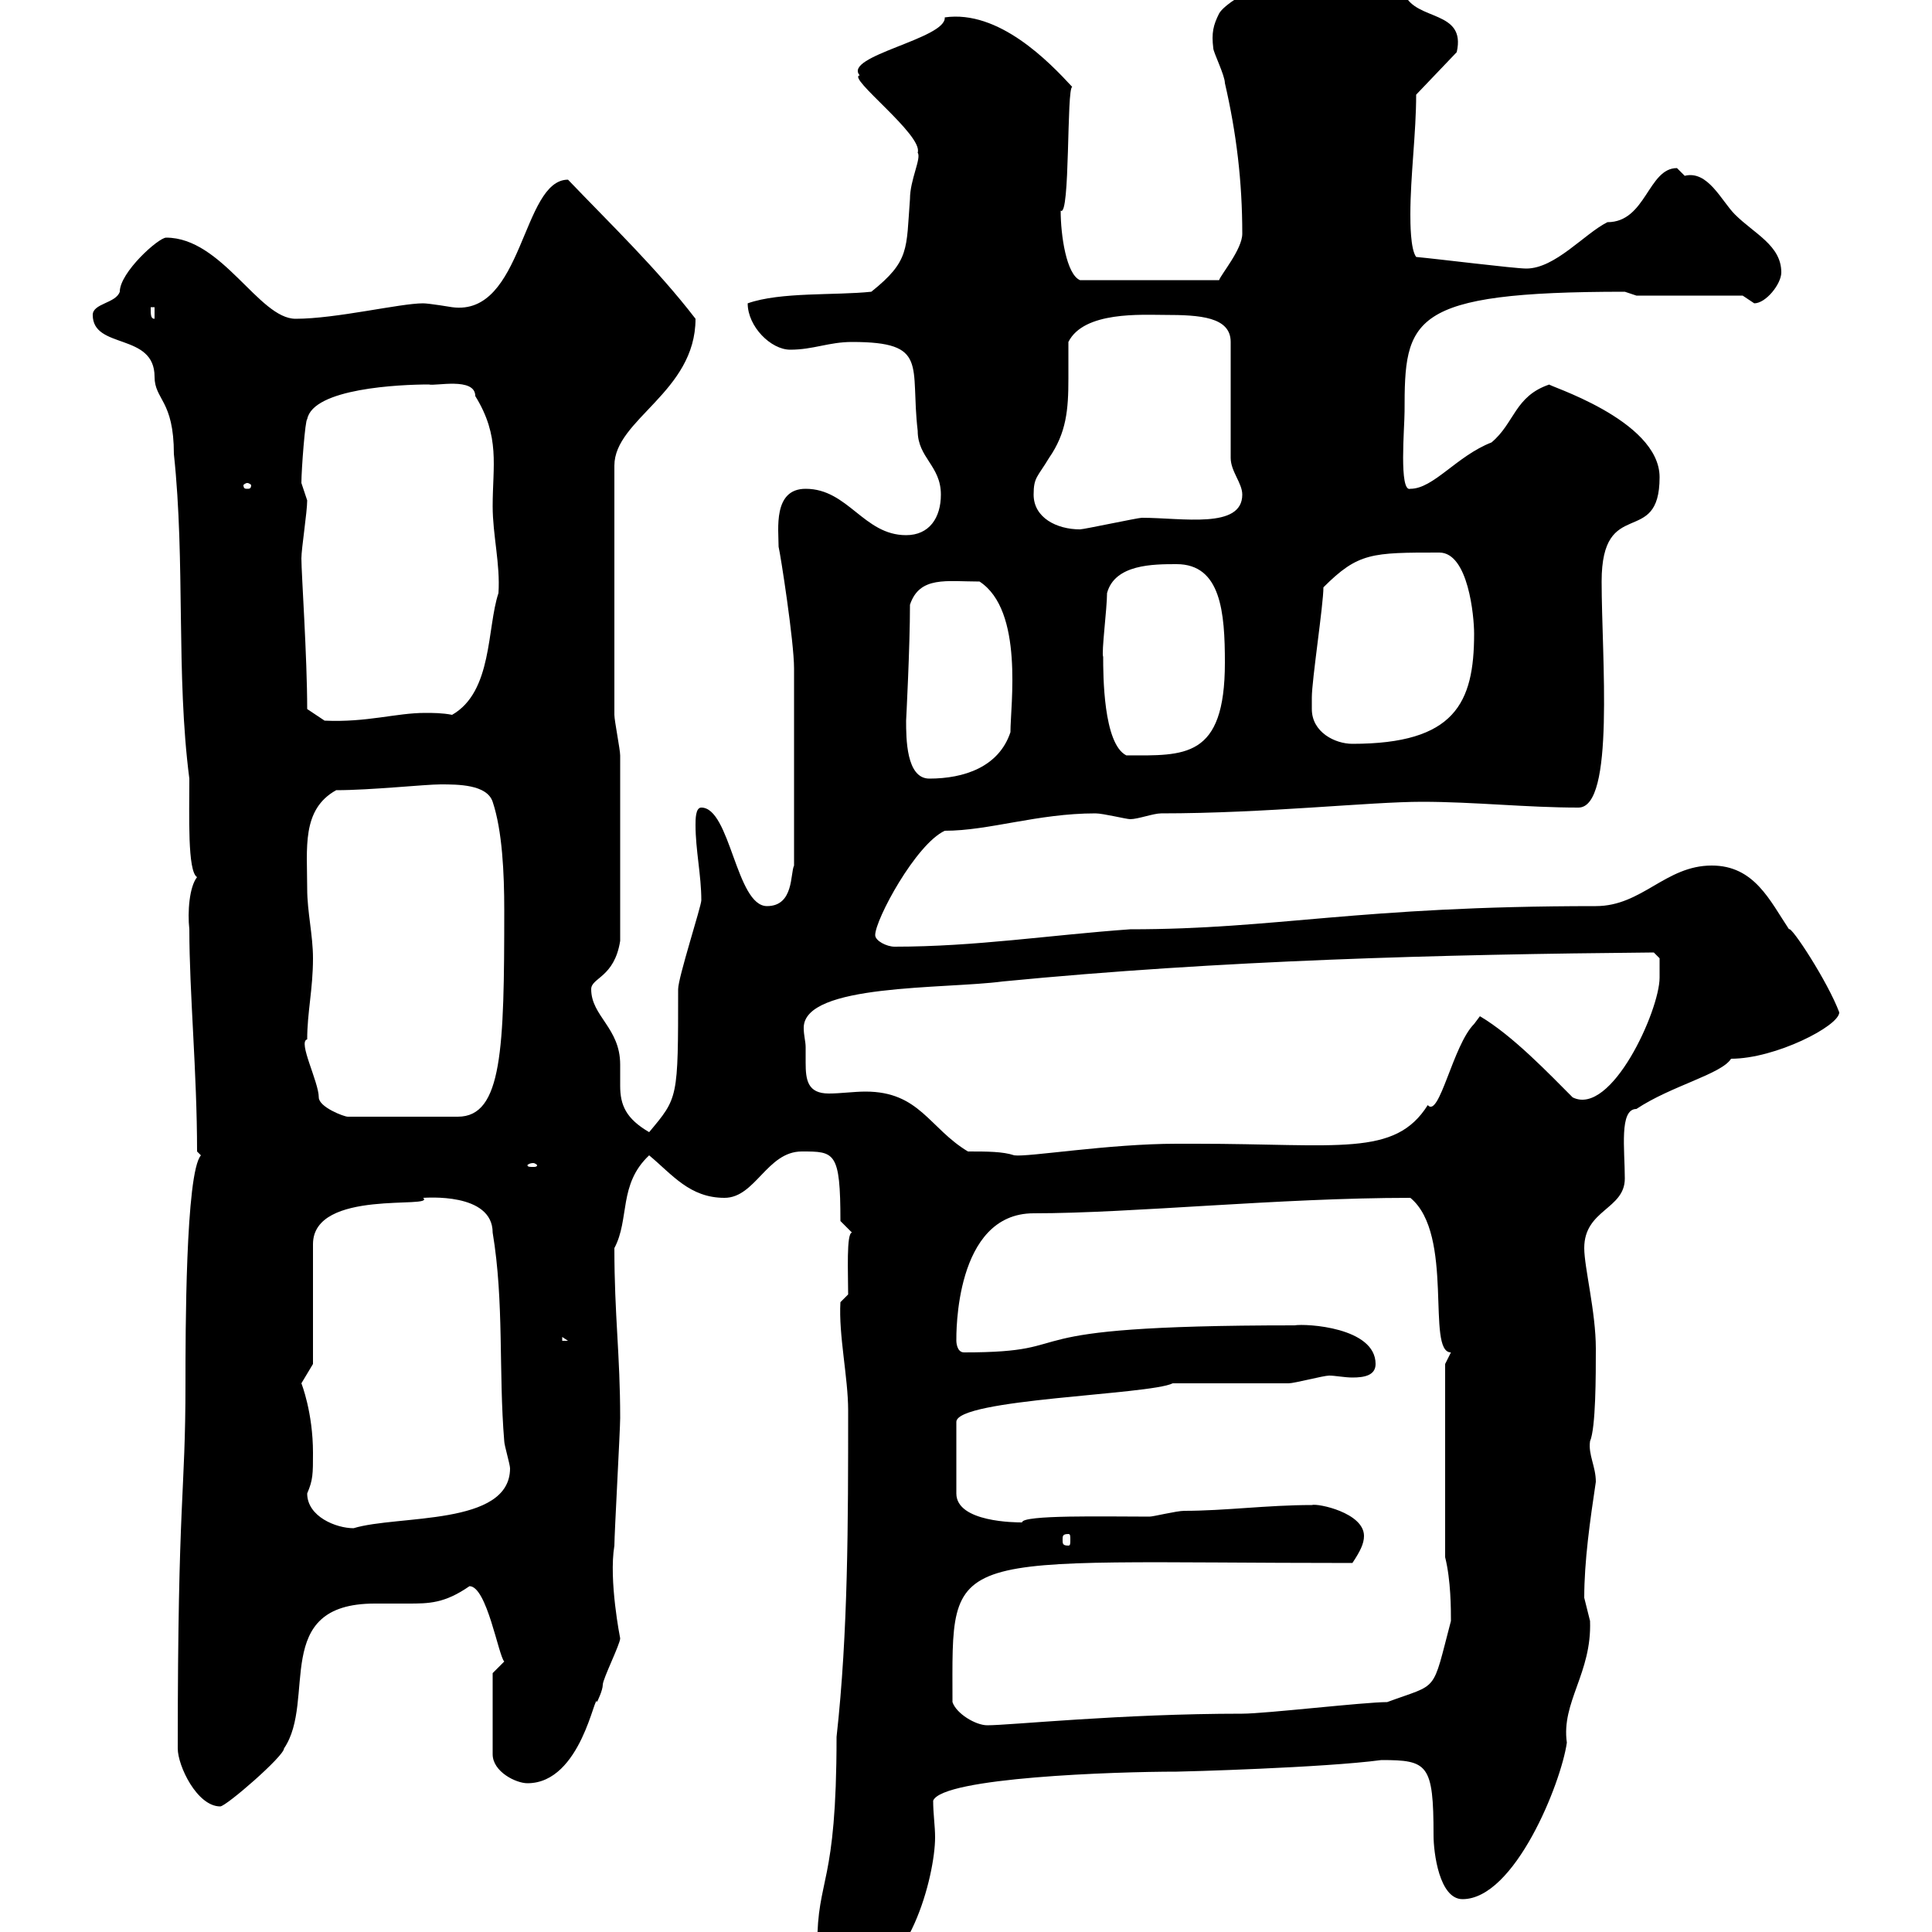 <svg xmlns="http://www.w3.org/2000/svg" xmlns:xlink="http://www.w3.org/1999/xlink" width="300" height="300"><path d="M126.90 302.10C126.90 304.80 129.90 307.50 132.30 307.50C141 307.50 145.20 291.30 145.20 285.30C145.20 283.50 144.90 281.70 144.90 279.60C146.40 276 173.10 275.10 182.70 275.10C183.60 275.10 205.50 274.50 214.50 273.30C221.70 273.30 222.60 273.90 222.60 285C222.60 287.70 223.50 294.90 227.10 294.90C235.20 294.90 242.40 276.90 243.30 270.60C242.40 264.30 247.20 259.80 246.90 251.70C246.90 251.70 246 248.10 246 248.10C246 242.40 246.90 236.10 247.80 230.10C247.80 227.70 246.60 225.90 246.90 223.80C247.80 221.70 247.80 213.60 247.80 209.40C247.80 203.70 246 196.80 246 193.80C246 187.80 252.30 187.80 252.30 183C252.30 178.50 251.40 172.20 254.10 172.20C259.50 168.60 267.30 166.80 268.80 164.40C275.70 164.40 285.60 159.30 285.60 157.20C283.80 152.40 278.10 143.70 277.80 144.30C274.80 139.80 272.40 134.40 265.80 134.40C258.60 134.40 255 140.70 247.80 140.70C210.60 140.70 198.30 144.30 175.50 144.30C162.90 145.20 151.50 147 138.90 147C137.70 147 135.90 146.10 135.90 145.20C135.90 142.80 142.20 131.10 146.70 129C153.60 129 161.10 126.30 170.10 126.30C171.30 126.30 174.90 127.20 175.50 127.20C176.70 127.20 179.10 126.30 180.30 126.30C196.50 126.30 212.70 124.50 220.80 124.50C228.90 124.50 237 125.40 245.10 125.40C250.80 125.40 248.70 102 248.70 90.30C248.70 76.80 257.70 85.20 257.70 74.10C257.70 65.10 239.70 59.70 240.60 59.70C235.20 61.50 235.20 65.70 231.60 68.70C226.20 70.80 222.60 75.90 219 75.90C217.20 76.50 218.10 66.30 218.10 63.90C218.10 49.50 218.70 45.30 252.30 45.30C252.30 45.30 254.10 45.90 254.10 45.90L270.60 45.90C270.60 45.90 272.40 47.10 272.40 47.10C274.20 47.10 276.60 44.10 276.60 42.30C276.60 38.10 272.40 36.30 269.40 33.30C267.30 31.20 265.20 26.40 261.60 27.30C261.60 27.30 260.40 26.10 260.40 26.10C255.90 26.10 255.60 34.50 249.60 34.50C246 36.30 241.50 41.70 237 41.70C235.20 41.70 223.20 40.20 219.90 39.90C219 38.70 219 34.50 219 33.30C219 27.30 219.90 20.70 219.90 14.70L226.20 8.10C227.70 1.50 219.90 3.30 218.10-0.90C213.30-2.70 212.40-6.90 204.60-6.30C203.40-6.30 190.80-0.60 189.30 2.10C188.40 3.90 188.10 5.10 188.40 7.50C188.40 8.10 190.20 11.70 190.20 12.90C192 20.70 192.90 28.20 192.90 36.30C192.90 38.70 189.60 42.60 189.30 43.50L167.70 43.50C165.60 42.60 164.70 36.60 164.70 32.70C166.20 33.90 165.60 13.50 166.50 13.50C162.90 9.60 155.10 1.50 146.70 2.70C147 6 130.80 8.70 133.50 11.70C131.40 12 143.40 21 142.50 23.70C143.10 24.60 141.30 27.90 141.30 30.90C140.70 38.70 141.30 40.50 135.30 45.30C129.60 45.90 121.20 45.30 116.10 47.10C116.10 50.70 119.70 54.30 122.70 54.30C126.30 54.30 128.70 53.10 132.30 53.10C144.30 53.10 141.30 56.70 142.50 66.90C142.50 71.10 146.10 72.30 146.10 76.80C146.10 80.40 144.30 83.10 140.70 83.10C134.10 83.10 131.70 75.90 125.10 75.90C120 75.90 120.90 82.20 120.90 84.90C121.20 86.10 123.30 99.60 123.30 103.80L123.30 134.40C122.70 135.60 123.30 140.70 119.10 140.70C114.30 140.70 113.40 125.40 108.90 125.40C108 125.40 108 127.20 108 128.10C108 132 108.90 135.90 108.90 139.80C108.90 140.70 105.30 151.80 105.30 153.60C105.30 170.70 105.30 170.40 100.80 175.80C97.20 173.70 96.30 171.60 96.30 168.60C96.30 167.70 96.30 166.50 96.30 165.30C96.30 159.60 91.80 157.80 91.80 153.60C91.80 151.80 95.40 151.80 96.30 146.10C96.30 134.40 96.30 123.30 96.30 117.30C96.30 116.40 95.40 111.90 95.40 111L95.40 72.30C95.40 65.10 108 60.90 108 49.50C102 41.70 94.80 34.80 88.20 27.90C81 27.90 81.30 49.20 70.20 47.70C70.20 47.70 66.60 47.10 65.70 47.10C62.10 47.10 52.20 49.50 45.90 49.50C40.20 49.50 34.50 36.90 25.80 36.90C24.60 36.90 18.60 42.30 18.60 45.30C18 47.10 14.40 47.10 14.40 48.90C14.40 54.30 24 51.60 24 58.50C24 62.10 27 62.10 27 70.50C28.80 87.30 27.30 104.70 29.40 120.90C29.40 126.60 29.10 135.30 30.60 136.20C29.40 137.70 29.10 141.60 29.40 144.30C29.40 154.20 30.60 166.50 30.60 178.80L31.20 179.40C28.80 182.10 28.80 207.30 28.80 214.80C28.80 232.50 27.60 231.90 27.60 271.50C27.60 274.20 30.60 280.50 34.20 280.50C35.10 280.50 44.10 272.70 44.10 271.50C49.20 264 42 249 58.20 249C59.70 249 61.50 249 63.30 249C66.60 249 69 249 72.90 246.30C75.60 246.30 77.40 257.10 78.30 258C78.30 258 76.50 259.80 76.50 259.80L76.50 272.40C76.50 275.10 80.10 276.90 81.90 276.90C90.30 276.90 92.40 262.50 92.70 264.30C92.70 264.30 93.60 262.50 93.60 261.60C93.60 260.70 96.30 255.30 96.30 254.40C96.30 254.40 94.50 245.40 95.40 240C95.40 238.20 96.30 222 96.30 220.20C96.30 210.30 95.40 204.30 95.40 193.80C97.80 189.30 96 183.90 100.80 179.40C104.40 182.40 107.10 186 112.50 186C117.30 186 119.10 178.80 124.50 178.80C129.60 178.80 130.50 178.80 130.50 189.60C130.50 189.60 132.30 191.40 132.30 191.40C131.40 191.40 131.70 197.70 131.70 201L130.50 202.20C130.20 207.30 131.70 213.90 131.70 219C131.70 236.40 131.70 253.50 129.90 269.70C129.90 293.10 126.90 291.30 126.90 302.10ZM147.90 264.30C147.90 239.70 145.80 242.70 210 242.70C211.20 240.90 211.80 239.70 211.80 238.50C211.80 234.90 204.60 233.40 203.70 233.70C196.80 233.70 190.20 234.60 183.90 234.60C182.70 234.60 179.10 235.50 178.50 235.50C171.60 235.50 158.70 235.20 158.70 236.40C157.80 236.40 148.50 236.40 148.50 231.90L148.50 220.80C148.50 217.20 178.50 216.60 182.10 214.80C184.50 214.80 197.40 214.80 200.10 214.80C201 214.80 205.50 213.60 206.40 213.60C207.30 213.60 208.80 213.90 210 213.90C211.80 213.90 213.60 213.60 213.60 211.80C213.60 206.10 202.80 205.50 201 205.80C153.60 205.80 169.50 210 149.70 210C148.50 210 148.50 208.20 148.50 208.20C148.50 207.30 148.20 188.40 160.50 188.40C175.80 188.40 198.60 186 219 186C225.90 191.70 221.40 210 225.30 210C225.30 210 224.40 211.80 224.40 211.80L224.40 241.80C225.30 245.40 225.30 249.90 225.30 251.70C222.30 263.10 223.50 261.30 215.40 264.30C211.80 264.30 196.50 266.10 192.90 266.10C174 266.10 156.90 267.90 153.30 267.90C151.50 267.90 148.50 266.10 147.90 264.30ZM165.90 238.20C166.20 238.20 166.20 238.50 166.20 239.10C166.20 239.70 166.20 240 165.90 240C165 240 165 239.70 165 239.10C165 238.50 165 238.20 165.90 238.20ZM47.70 231.90C48.60 229.80 48.60 228.90 48.60 225.60C48.60 219.30 46.80 214.80 46.80 214.80C46.80 214.80 48.60 211.80 48.60 211.80L48.60 193.20C48.60 184.50 67.80 187.80 65.70 186C66 186 76.50 185.10 76.50 191.40C78.30 202.20 77.40 213 78.30 223.80C78.30 224.40 79.20 227.40 79.20 228C79.20 237 61.80 235.20 54.90 237.30C52.20 237.30 47.70 235.50 47.70 231.90ZM87.30 207.60L88.20 208.20L87.30 208.20ZM82.80 180.60C83.10 180.60 83.40 180.90 83.40 180.90C83.40 181.20 83.10 181.20 82.80 181.20C82.20 181.20 81.90 181.20 81.90 180.90C81.90 180.90 82.20 180.60 82.80 180.60ZM125.10 162.60C125.10 161.70 124.80 160.80 124.80 159.60C124.80 152.70 146.70 153.60 155.70 152.40C189.60 149.10 223.50 148.20 256.80 147.90L257.70 148.80C257.70 148.80 257.70 150.60 257.70 151.80C257.70 156.90 250.20 173.40 244.20 170.40C240.60 166.80 234.90 160.80 229.80 157.80C229.80 157.80 228.90 159 228.90 159C225.60 162.30 223.50 173.70 221.70 171.60C216.60 179.70 207.90 177.60 185.70 177.60L182.70 177.60C172.20 177.60 159.60 179.70 157.50 179.40C155.70 178.80 153.30 178.80 150.30 178.80C144.30 175.20 142.80 169.50 134.40 169.50C132.60 169.50 130.50 169.80 128.70 169.80C125.40 169.80 125.10 167.70 125.10 165C125.10 164.40 125.10 163.50 125.10 162.60ZM47.70 161.40C47.70 157.20 48.60 153.60 48.60 148.80C48.60 145.20 47.70 141.60 47.70 138C47.70 131.70 46.80 125.70 52.20 122.70C57.60 122.70 66 121.80 68.40 121.80C71.10 121.80 75.60 121.80 76.50 124.50C78 129 78.30 135.60 78.30 141.30C78.30 162.90 78 173.40 71.10 173.40L54 173.40C53.40 173.40 49.50 171.90 49.50 170.40C49.50 168 46.20 161.70 47.70 161.40ZM140.70 111.90C140.70 111.90 141.30 100.50 141.30 93.90C142.80 89.40 147 90.30 152.10 90.30C159 94.80 156.90 109.50 156.90 113.70C155.10 119.10 149.70 120.90 144.30 120.90C140.70 120.90 140.70 114.60 140.70 111.90ZM171.30 102C171 101.40 171.90 94.50 171.90 92.10C173.10 87.60 179.10 87.60 182.70 87.60C189.60 87.60 190.20 95.10 190.20 102.90C190.20 117.90 183.90 117.30 174.90 117.30C171.30 115.50 171.30 104.70 171.30 102ZM203.70 110.10C203.70 110.10 203.70 108.30 203.70 108.30C203.70 105.60 205.50 93.90 205.50 91.20C210.90 85.80 213 85.80 223.50 85.80C228 85.80 228.90 95.70 228.90 98.40C228.90 109.20 225.90 115.50 210 115.50C207.30 115.50 203.70 113.70 203.70 110.10ZM47.70 110.10C47.70 102 46.80 89.10 46.80 86.70C46.80 85.20 47.70 79.50 47.70 77.70C47.70 77.70 46.80 75 46.80 75C46.80 72.90 47.40 65.10 47.70 65.10C48.60 60.30 62.10 59.70 66.60 59.70C67.50 60 73.80 58.50 73.80 61.50C77.70 67.80 76.50 72.30 76.50 78.60C76.50 83.10 77.70 87.60 77.40 92.10C75.60 97.50 76.50 107.40 70.20 111C68.70 110.70 67.20 110.70 66 110.70C61.50 110.70 57 112.20 50.40 111.90ZM160.50 76.80C160.50 74.10 161.10 74.10 162.90 71.10C165.60 67.20 165.90 63.60 165.90 58.80C165.90 57 165.90 55.20 165.90 53.10C168.30 48.30 177.30 48.90 180.90 48.90C186.30 48.90 191.10 49.20 191.10 53.10L191.10 71.10C191.10 73.20 192.90 75 192.90 76.80C192.90 82.20 183.60 80.40 177.30 80.40C176.70 80.40 168.30 82.20 167.70 82.20C164.10 82.20 160.50 80.40 160.50 76.80ZM38.40 75C38.70 75 39 75.30 39 75.30C39 75.90 38.70 75.90 38.40 75.90C38.10 75.90 37.80 75.90 37.80 75.30C37.80 75.30 38.10 75 38.40 75ZM23.40 47.70L24 47.70L24 49.50C23.40 49.50 23.40 48.90 23.40 47.70Z"/></svg>